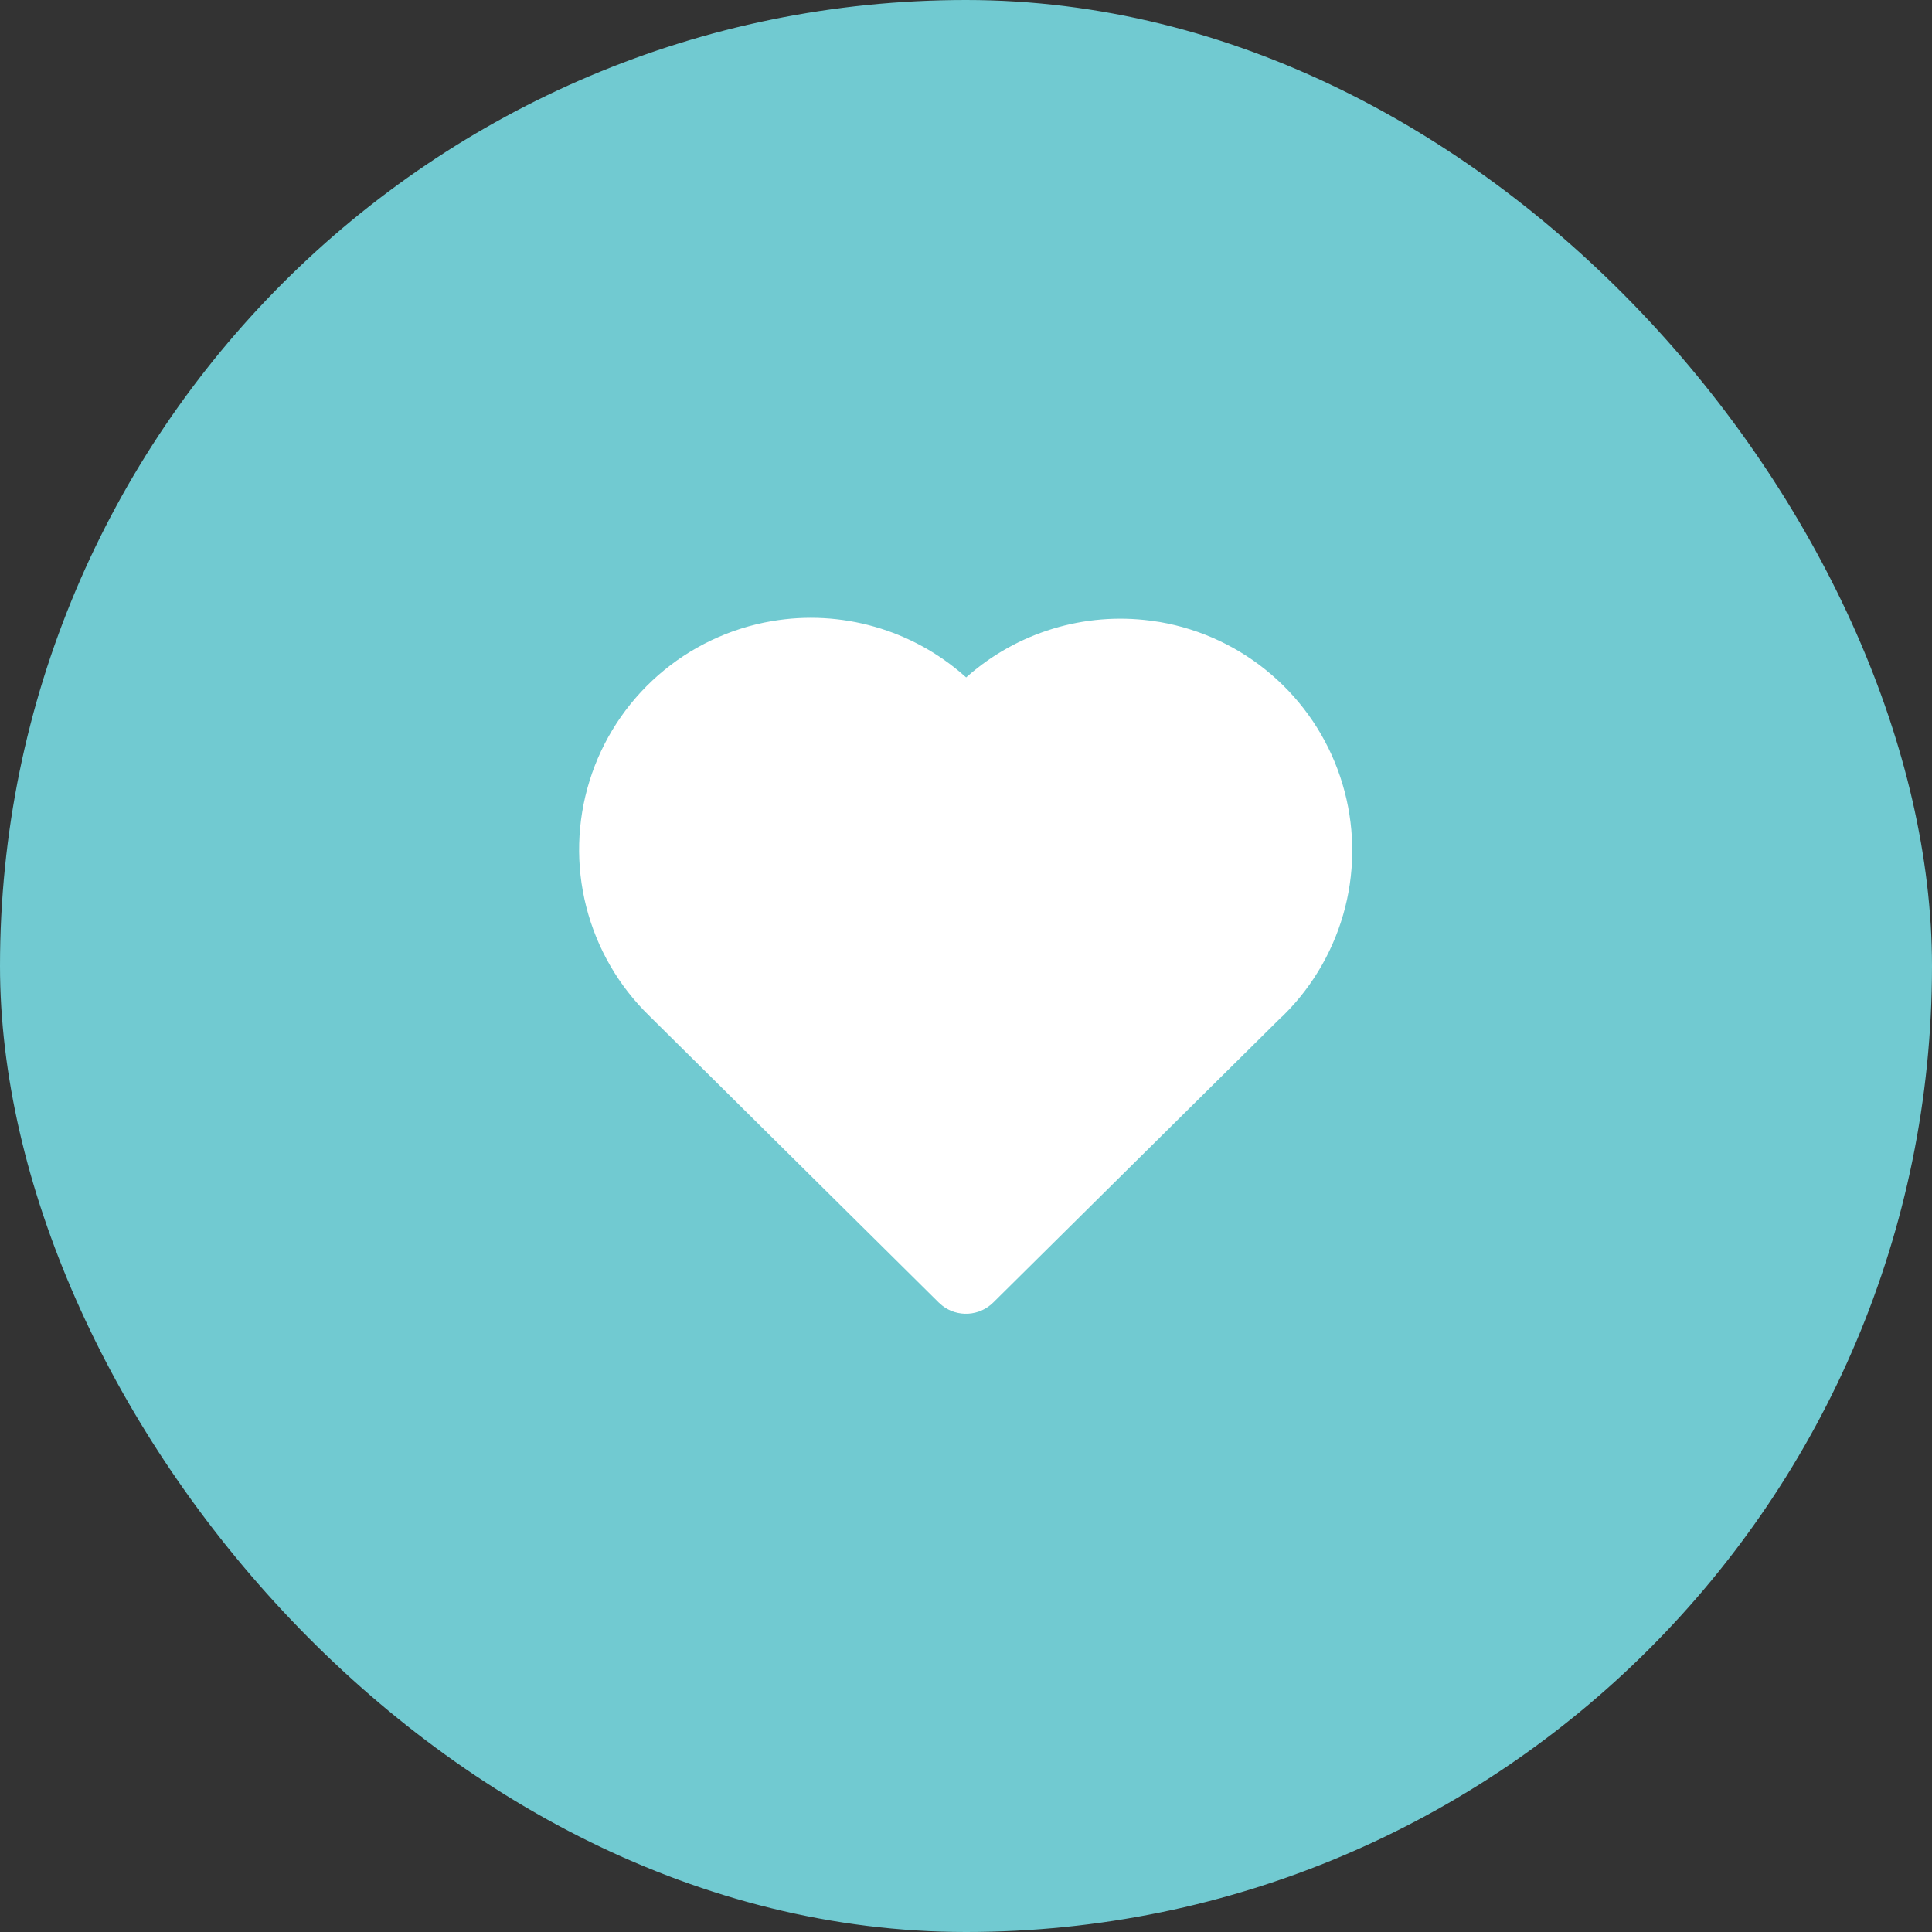 <svg width="50" height="50" viewBox="0 0 50 50" fill="none" xmlns="http://www.w3.org/2000/svg">
<rect x="0" y="0" width="50" height="50" fill="#333333" stroke="none"/>
<rect width="50" height="50" rx="25" fill="#71CAD1"/>
<path d="M19.979 16.074C20.864 15.923 21.772 15.973 22.635 16.22C23.498 16.466 24.295 16.903 24.967 17.499L25.004 17.532L25.038 17.502C25.679 16.939 26.433 16.52 27.249 16.271C28.065 16.023 28.925 15.952 29.771 16.062L30.017 16.098C31.083 16.282 32.08 16.751 32.901 17.456C33.723 18.16 34.339 19.073 34.683 20.099C35.028 21.125 35.089 22.224 34.86 23.282C34.63 24.339 34.12 25.315 33.381 26.106L33.201 26.291L33.153 26.332L25.703 33.711C25.531 33.881 25.303 33.983 25.062 33.998C24.82 34.013 24.582 33.941 24.39 33.793L24.296 33.711L16.803 26.289C16.009 25.517 15.445 24.54 15.172 23.466C14.899 22.393 14.929 21.265 15.258 20.207C15.586 19.15 16.201 18.204 17.035 17.474C17.868 16.745 18.887 16.26 19.979 16.074Z" fill="white"/>
</svg>
